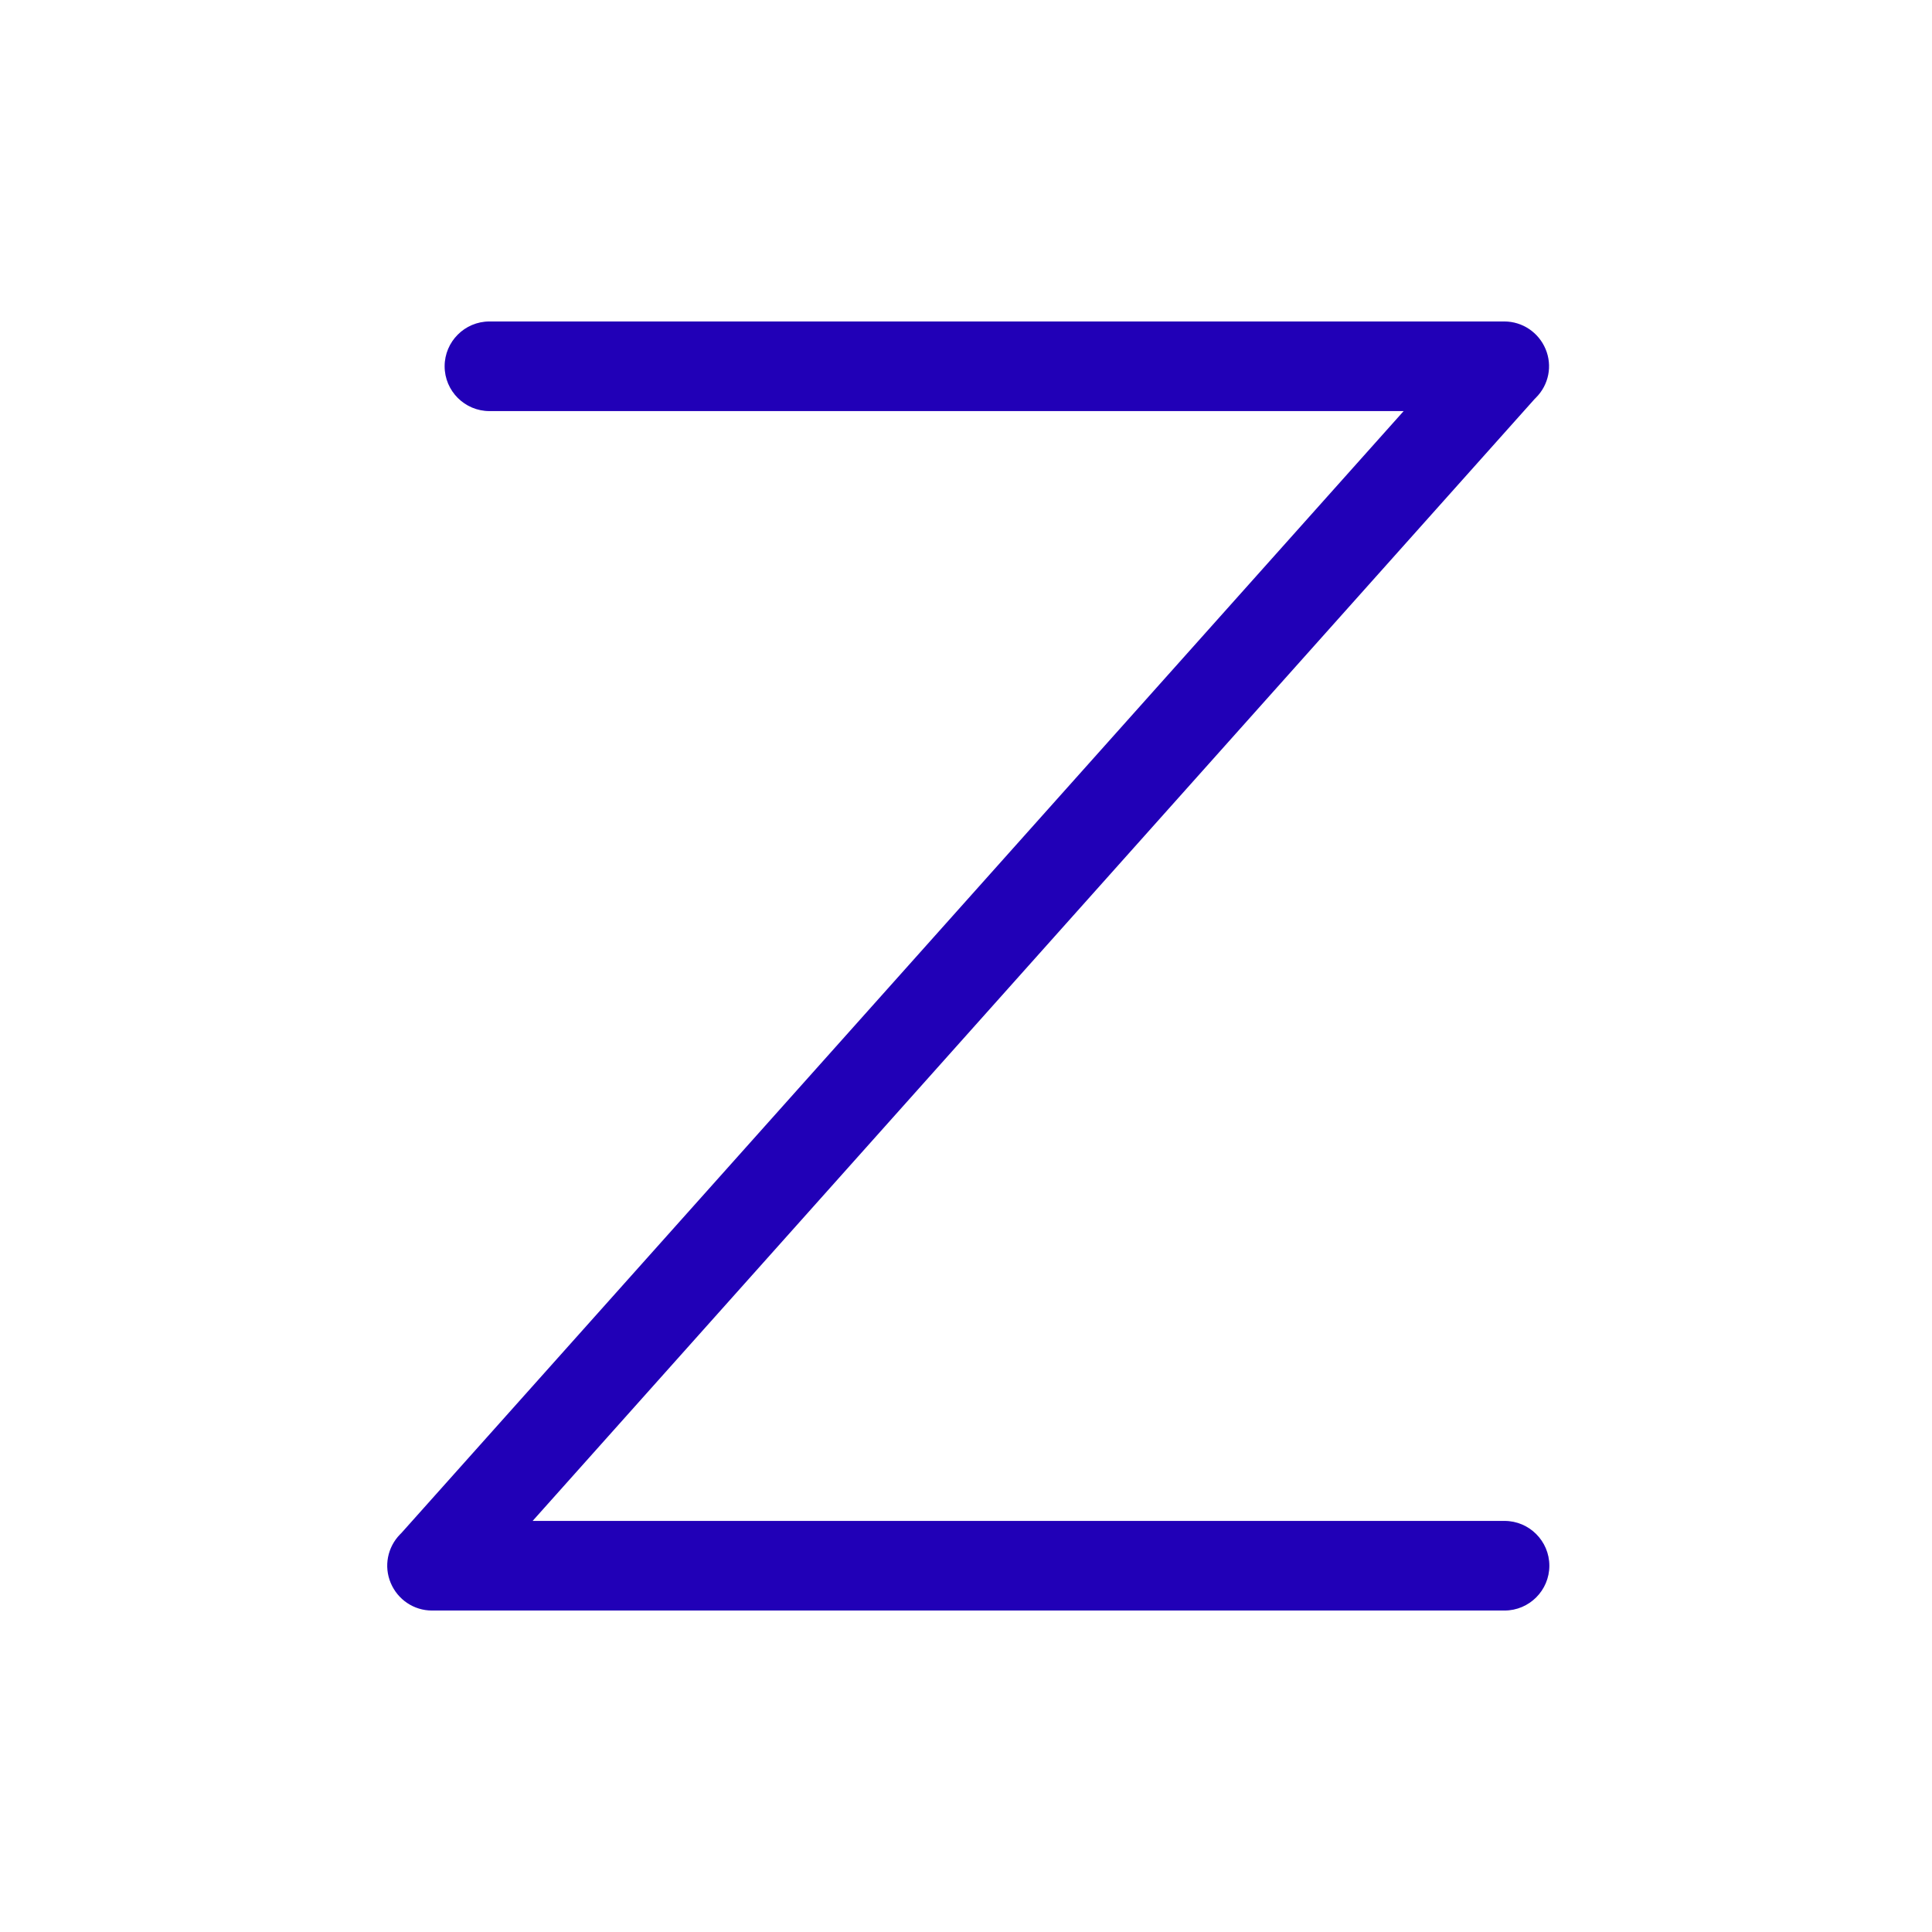 <?xml version="1.0" encoding="UTF-8"?> <!-- Generator: Adobe Illustrator 25.2.3, SVG Export Plug-In . SVG Version: 6.00 Build 0) --> <svg xmlns="http://www.w3.org/2000/svg" xmlns:xlink="http://www.w3.org/1999/xlink" version="1.1" id="Layer_1" x="0px" y="0px" viewBox="0 0 720 720" style="enable-background:new 0 0 720 720;" xml:space="preserve"> <style type="text/css"> .st0{fill:#2100B7;} </style> <path class="st0" d="M161,600.2c-6.8,0-12.8-4.1-15.4-10.3c-2.6-6.2-1.2-13.3,3.5-18.1l0.5-0.5l373.5-418.1H182.4 c-9.2,0-16.7-7.5-16.7-16.7c0-9.2,7.5-16.7,16.7-16.7h378.2c6.8,0,12.8,4.1,15.4,10.3c2.6,6.2,1.2,13.3-3.6,18.1l-0.5,0.5 L198.5,566.8h362.2c9.2,0,16.7,7.5,16.7,16.7c0,9.2-7.5,16.7-16.7,16.7H161z"></path> </svg> 